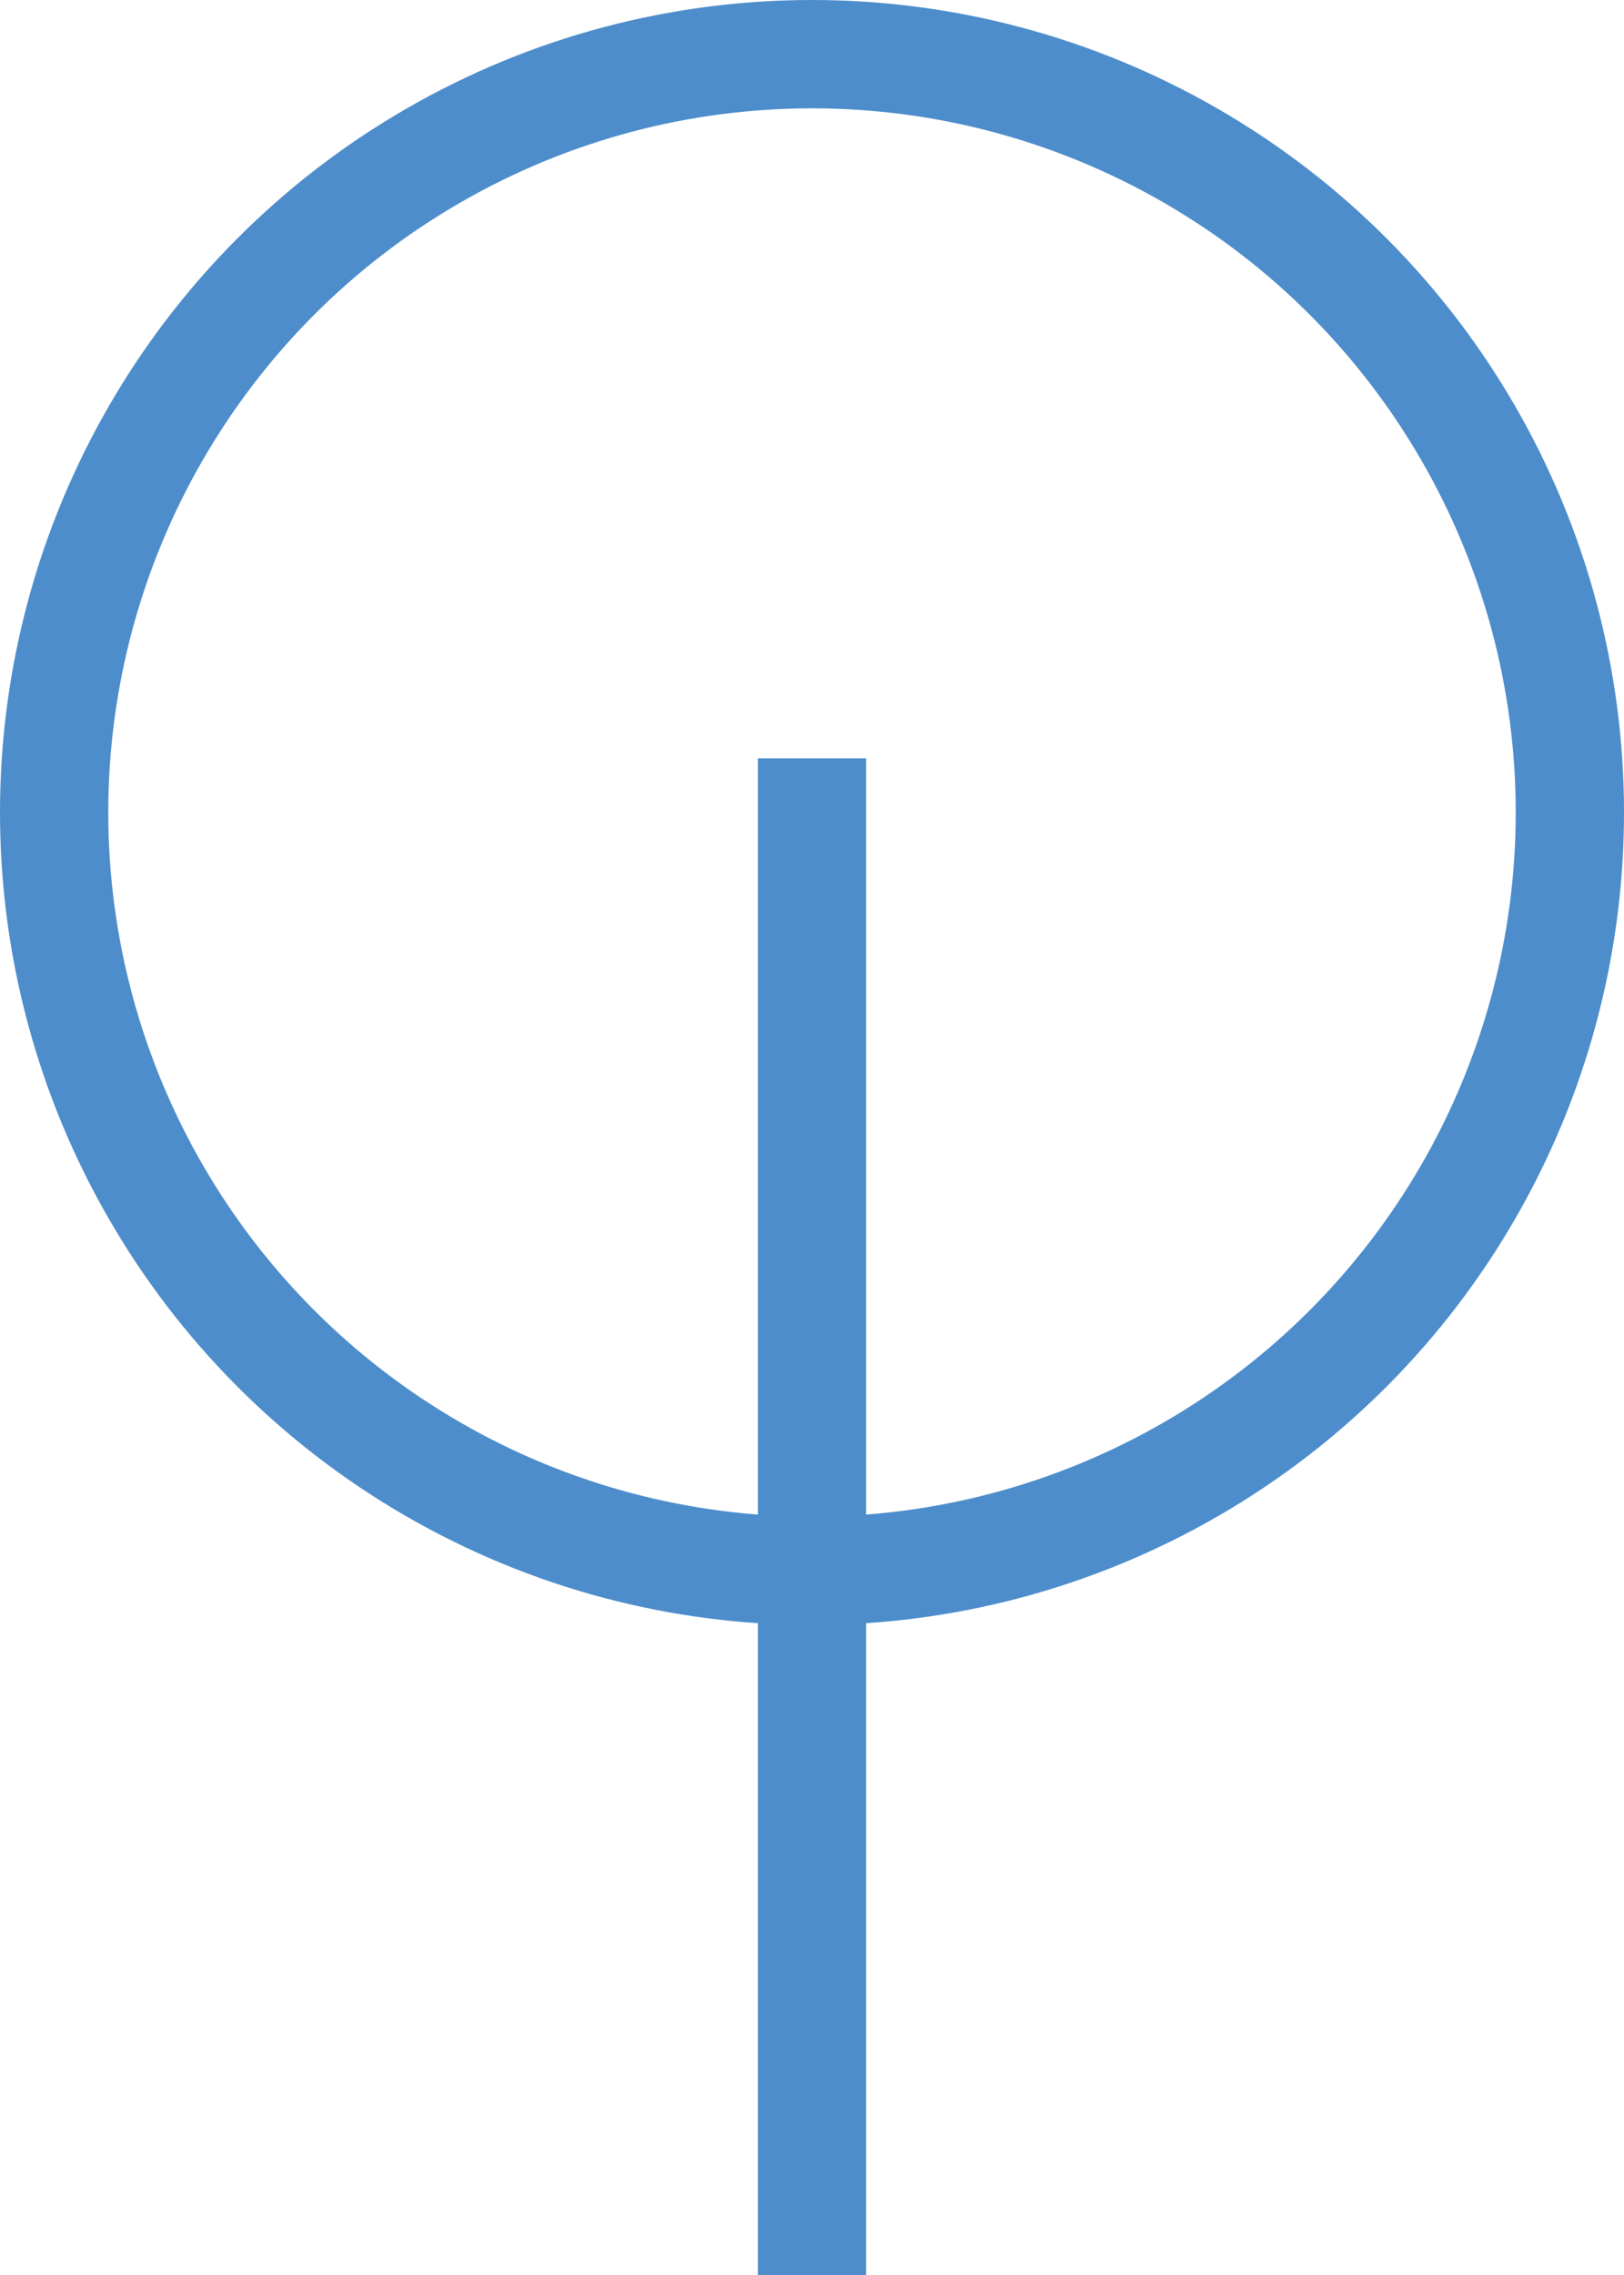 <svg xmlns="http://www.w3.org/2000/svg" viewBox="0 0 30 42"><defs><style>.cls-1{fill:none;stroke:#4d8dcb;stroke-width:2px;}</style></defs><g id="Livello_2" data-name="Livello 2"><g id="Livello_1-2" data-name="Livello 1"><line class="cls-1" x1="15" y1="42" x2="15" y2="14"/><circle class="cls-1" cx="15" cy="15" r="14"/></g></g></svg>
